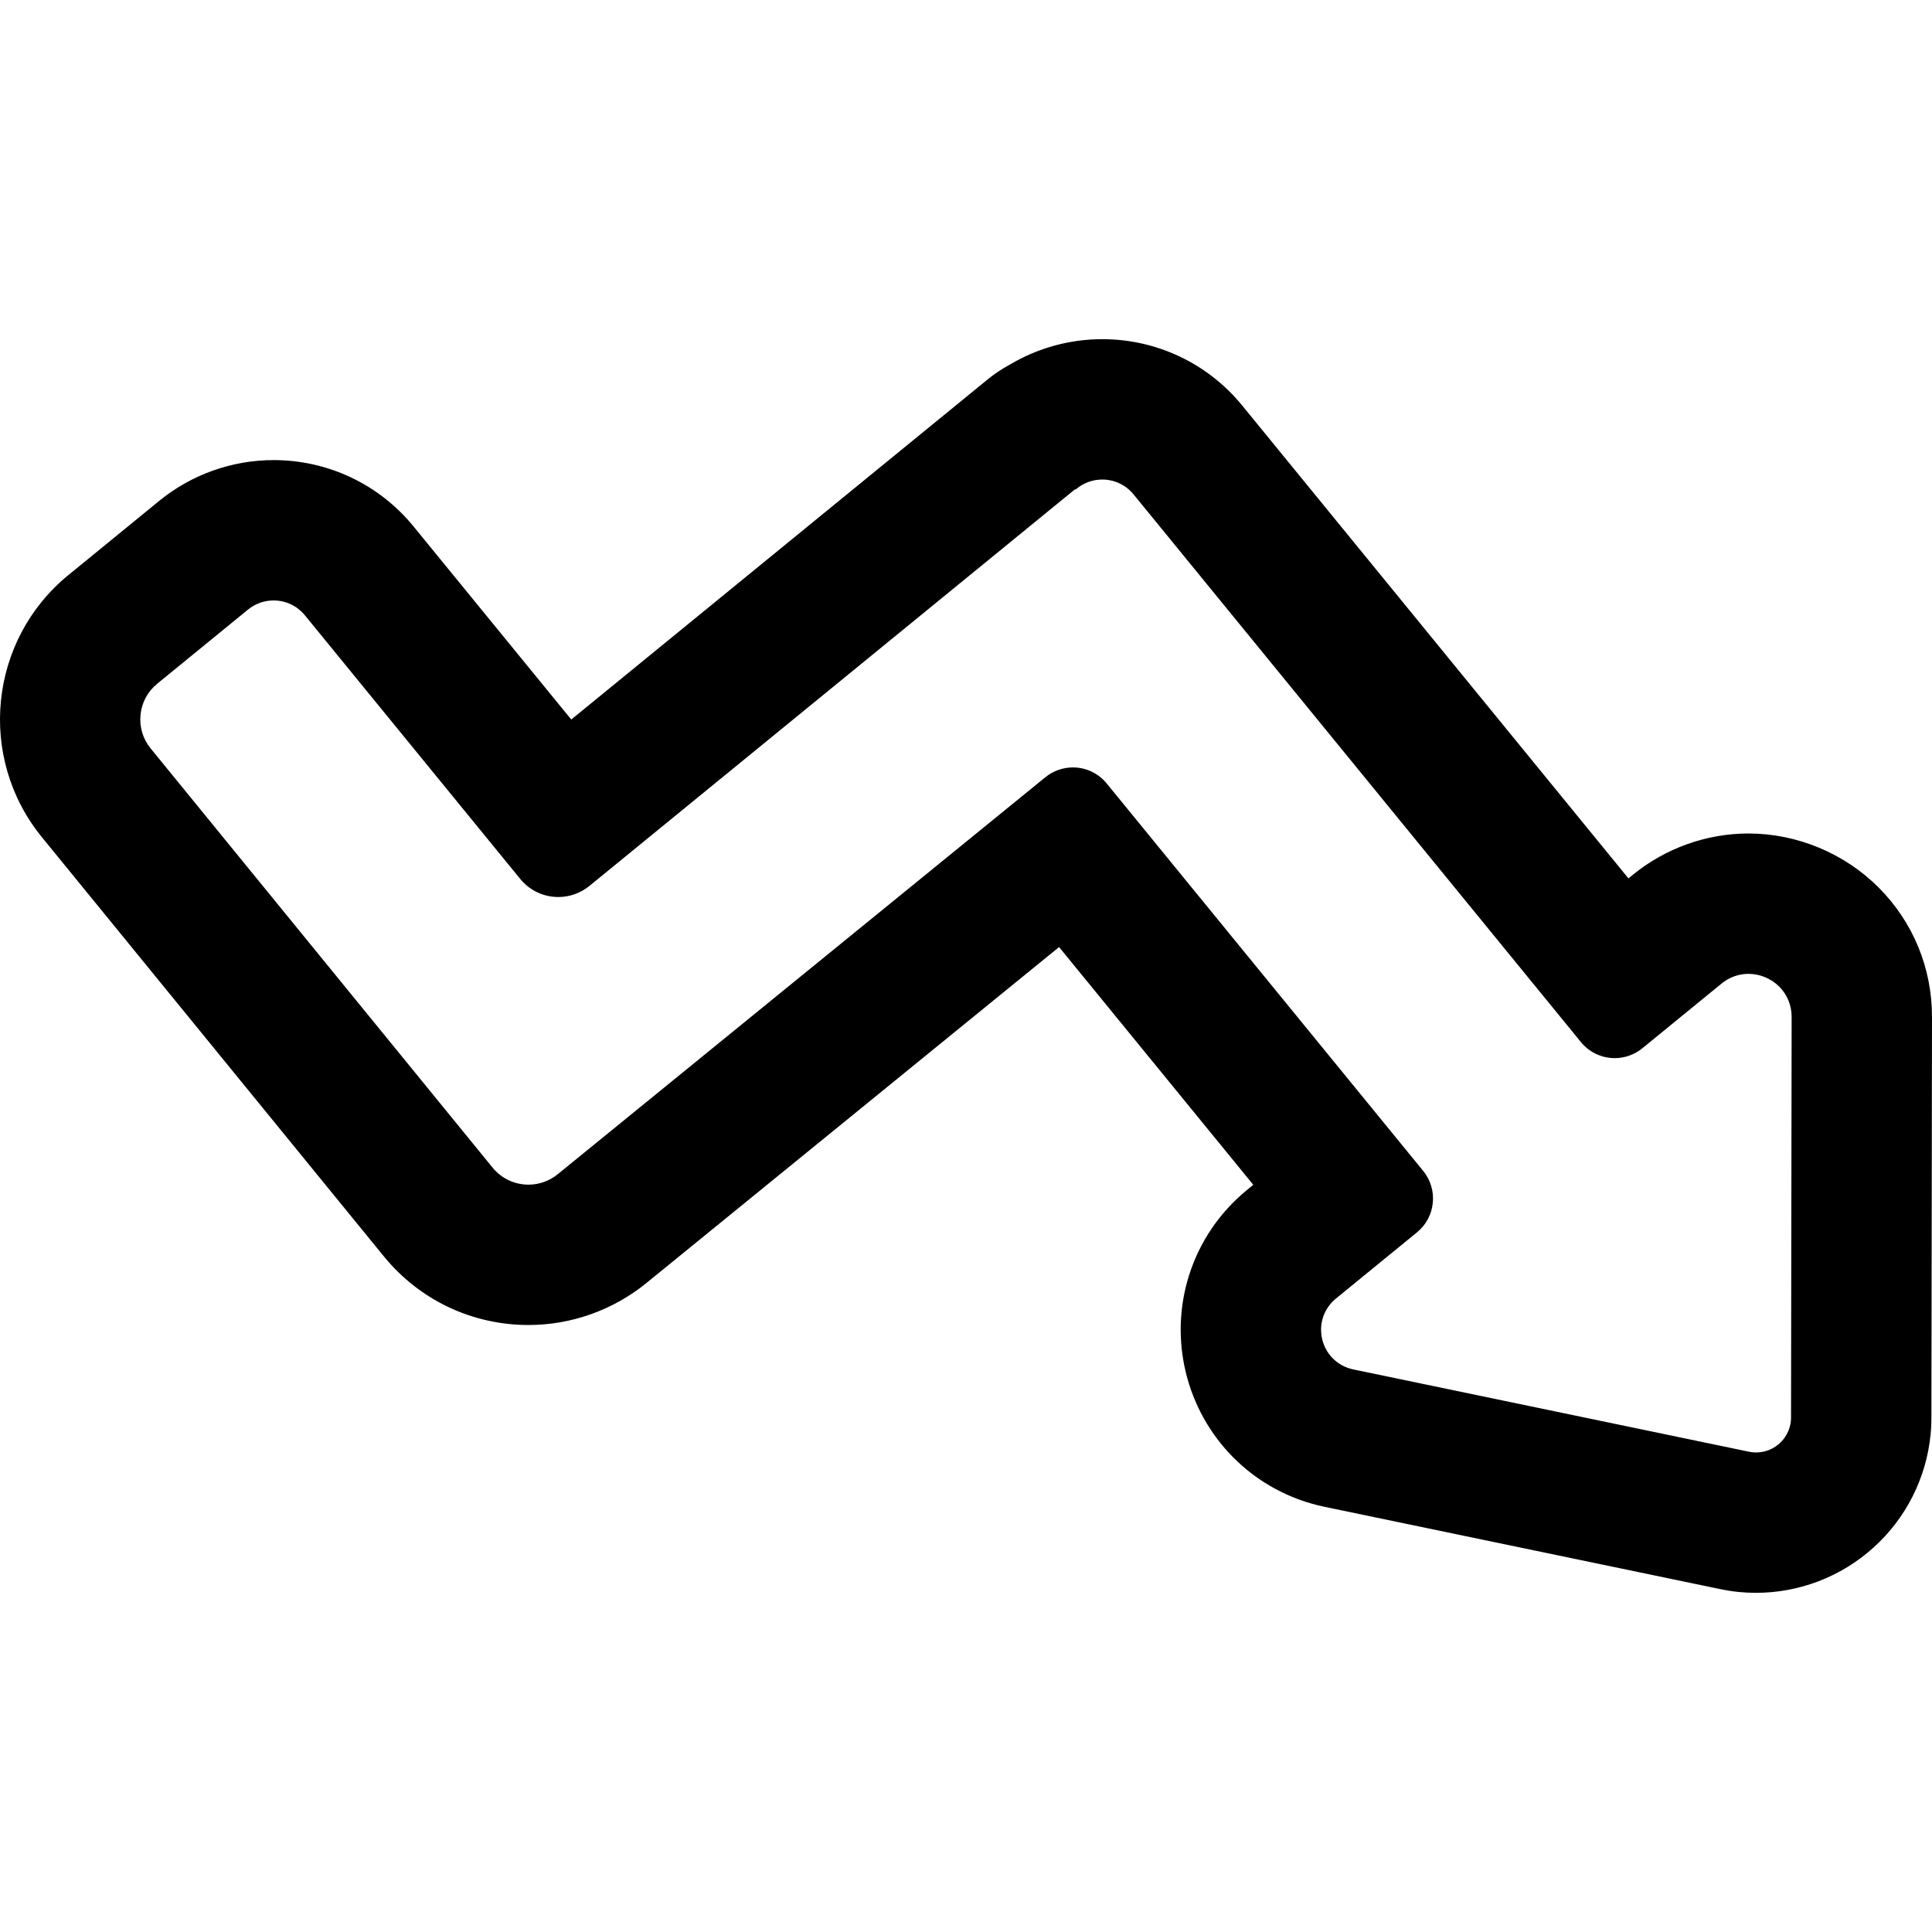 <?xml version="1.0" encoding="iso-8859-1"?>
<!-- Uploaded to: SVG Repo, www.svgrepo.com, Generator: SVG Repo Mixer Tools -->
<!DOCTYPE svg PUBLIC "-//W3C//DTD SVG 1.1//EN" "http://www.w3.org/Graphics/SVG/1.1/DTD/svg11.dtd">
<svg fill="#000000" version="1.1" id="Capa_1" xmlns="http://www.w3.org/2000/svg" xmlns:xlink="http://www.w3.org/1999/xlink" 
	 width="800px" height="800px" viewBox="0 0 603.421 603.421"
	 xml:space="preserve">
<g>
	<g>
		<g>
			<path d="M120.267,392.077c11.021,13.513,27.349,21.265,44.795,21.265c13.247,0,26.203-4.608,36.48-12.976l129.311-105.275
				l61.289,75.036l-2.307,1.885c-8.559,6.991-14.803,16.222-18.058,26.691c-3.011,9.691-3.322,20.047-0.899,29.949
				c2.422,9.903,7.479,18.946,14.624,26.151c7.72,7.786,17.52,13.091,28.341,15.341l123.596,25.707
				c1.271,0.264,3.208,0.635,5.625,0.873c1.767,0.175,3.568,0.264,5.348,0.264c13.434,0,26.34-4.955,36.34-13.953
				c10.089-9.077,16.386-21.511,17.73-35.011c0.221-2.218,0.25-4.036,0.251-5.228l0.188-125.103
				c0.022-15.193-5.845-29.451-16.522-40.145c-10.614-10.63-25.306-16.727-40.306-16.727c-12.984,0-25.711,4.556-35.838,12.828
				l-1.714,1.399L387.61,126.994c-10.673-13.067-26.474-20.562-43.351-20.562c-10.097,0-20.014,2.763-28.632,7.889
				c-2.392,1.284-4.694,2.814-6.875,4.596L178.35,225.432l-49.558-60.672c-10.672-13.067-26.474-20.562-43.35-20.562
				c-12.861,0-25.432,4.482-35.396,12.622l-28.375,23.176c-24.637,20.124-28.31,56.541-8.187,81.179L120.267,392.077z
				 M48.773,213.175l28.374-23.176c2.437-1.991,5.375-2.96,8.295-2.96c3.805,0,7.577,1.646,10.171,4.822l67.261,82.346
				c2.937,3.595,7.207,5.458,11.513,5.458c3.304,0,6.629-1.097,9.388-3.35l152.077-124.218l0.113,0.137
				c2.436-1.99,5.375-2.96,8.294-2.96c3.805,0,7.577,1.646,10.172,4.822l139.731,171.071c2.594,3.176,6.368,4.822,10.172,4.822
				c2.92,0,5.857-0.97,8.295-2.961l24.729-20.198c2.673-2.184,5.739-3.165,8.734-3.166c7.202,0,14.002,5.672,13.988,13.967
				l-0.188,125.103c0,0.35-0.006,0.7-0.04,1.048c-0.591,5.93-5.605,10.367-11.441,10.367c-0.377,0-0.758-0.019-1.142-0.057
				c-0.372-0.036-0.74-0.106-1.107-0.183l-123.596-25.707c-10.811-2.248-14.182-16.027-5.63-23.013l25.32-20.683
				c5.614-4.585,6.447-12.853,1.862-18.467l-98.856-121.025c-2.594-3.177-6.367-4.822-10.172-4.822c-2.92,0-5.856,0.97-8.294,2.96
				L174.497,367.144c-2.774,2.258-6.116,3.358-9.435,3.358c-4.34,0-8.643-1.879-11.6-5.504L46.665,234.076
				C41.476,227.723,42.419,218.365,48.773,213.175z"/>
			<path d="M548.412,497.488c-1.797,0-3.612-0.09-5.396-0.267c-2.446-0.24-4.412-0.618-5.678-0.881l-123.596-25.707
				c-10.918-2.27-20.806-7.622-28.595-15.479c-7.209-7.27-12.312-16.394-14.754-26.384c-2.444-9.989-2.131-20.438,0.907-30.217
				c3.284-10.564,9.584-19.877,18.219-26.931l1.92-1.568l-60.657-74.262l-128.924,104.96c-10.367,8.439-23.435,13.088-36.796,13.088
				c-17.597,0-34.066-7.817-45.183-21.448L13.098,261.492C-7.2,236.641-3.495,199.908,21.355,179.61l28.375-23.176
				c10.053-8.212,22.735-12.735,35.712-12.735c17.027,0,32.969,7.562,43.737,20.745l49.242,60.285L308.436,118.53
				c2.167-1.771,4.507-3.334,6.955-4.649c8.734-5.196,18.724-7.948,28.868-7.948c17.027,0,32.97,7.562,43.737,20.745
				l120.616,147.669l1.326-1.083c10.216-8.345,23.056-12.94,36.154-12.94c15.133,0,29.952,6.15,40.659,16.873
				c10.771,10.788,16.691,25.17,16.669,40.499l-0.188,125.103c-0.001,1.182-0.028,3.014-0.254,5.276
				c-1.356,13.624-7.711,26.172-17.894,35.333C574.994,492.487,561.969,497.488,548.412,497.488z M330.924,294.388l0.316,0.387
				l61.604,75.424l-2.693,2.2c-8.482,6.929-14.671,16.076-17.896,26.453c-2.984,9.605-3.292,19.869-0.892,29.682
				c2.4,9.814,7.412,18.777,14.494,25.918c7.65,7.717,17.362,12.974,28.087,15.204l123.596,25.707
				c1.243,0.258,3.174,0.628,5.572,0.864c1.752,0.174,3.534,0.262,5.299,0.262c13.311,0,26.098-4.91,36.005-13.825
				c9.997-8.993,16.235-21.312,17.567-34.688c0.222-2.218,0.248-4.018,0.249-5.178l0.188-125.104
				c0.022-15.061-5.794-29.192-16.376-39.79c-10.521-10.537-25.083-16.58-39.952-16.58c-12.868,0-25.483,4.516-35.521,12.715
				l-2.102,1.716L387.222,127.311c-10.577-12.951-26.236-20.378-42.963-20.378c-9.965,0-19.776,2.704-28.376,7.818
				c-2.411,1.295-4.697,2.823-6.814,4.553l-130.79,106.832l-49.875-61.059c-10.577-12.951-26.236-20.378-42.962-20.378
				c-12.747,0-25.205,4.442-35.079,12.509l-28.375,23.176c-24.424,19.95-28.064,56.051-8.116,80.476l106.782,130.901
				c10.926,13.397,27.112,21.081,44.408,21.081c13.132,0,25.976-4.568,36.165-12.863L330.924,294.388z M548.413,454.647
				c-0.394,0-0.791-0.02-1.191-0.06c-0.389-0.037-0.774-0.11-1.159-0.19L422.466,428.69c-5.191-1.079-9.2-4.949-10.46-10.101
				c-1.26-5.15,0.509-10.434,4.615-13.789l25.32-20.682c5.392-4.403,6.195-12.372,1.791-17.764L344.876,245.33
				c-2.406-2.948-5.973-4.639-9.784-4.639c-2.896,0-5.729,1.011-7.978,2.848L174.812,367.531c-2.75,2.238-6.213,3.471-9.75,3.471
				c-4.67,0-9.039-2.073-11.987-5.688L46.278,234.392c-2.594-3.176-3.796-7.172-3.385-11.253s2.388-7.757,5.564-10.351
				l28.374-23.176c2.426-1.982,5.484-3.073,8.611-3.073c4.112,0,7.96,1.825,10.559,5.006l67.261,82.346
				c2.738,3.352,6.793,5.274,11.126,5.274c3.294,0,6.516-1.15,9.071-3.237l152.462-124.533l0.119,0.144
				c2.358-1.787,5.258-2.766,8.22-2.766c4.111,0,7.96,1.824,10.56,5.005L494.551,324.85c2.407,2.948,5.974,4.639,9.784,4.639
				c2.896,0,5.73-1.012,7.979-2.849l24.729-20.198c2.624-2.144,5.754-3.277,9.051-3.278c3.845,0,7.615,1.568,10.346,4.304
				c2.678,2.682,4.149,6.292,4.143,10.164l-0.188,125.103c0,0.365-0.007,0.732-0.042,1.096
				C559.737,449.997,554.604,454.647,548.413,454.647z M335.092,239.691c4.113,0,7.962,1.825,10.56,5.006l98.856,121.025
				c4.752,5.819,3.885,14.419-1.934,19.171l-25.32,20.683c-3.806,3.108-5.444,8.004-4.276,12.776
				c1.167,4.772,4.881,8.358,9.691,9.359l123.596,25.707c0.35,0.072,0.7,0.14,1.055,0.174c6.16,0.621,11.438-3.85,12.037-9.862
				c0.032-0.331,0.037-0.665,0.037-0.998l0.188-125.104c0.006-3.604-1.361-6.963-3.85-9.456c-2.545-2.548-6.058-4.01-9.639-4.01
				c-3.063,0.001-5.975,1.057-8.418,3.054l-24.729,20.198c-2.427,1.981-5.484,3.073-8.611,3.073c-4.112,0-7.961-1.824-10.559-5.006
				L354.044,154.412c-2.407-2.948-5.974-4.638-9.784-4.638c-2.897,0-5.73,1.011-7.978,2.847l-0.385,0.314l-0.113-0.137
				L184.092,276.702c-2.734,2.233-6.18,3.463-9.704,3.463c-4.634,0-8.972-2.056-11.9-5.642l-67.261-82.346
				c-2.408-2.948-5.974-4.639-9.784-4.639c-2.897,0-5.73,1.011-7.979,2.848L49.09,213.562c-2.97,2.425-4.817,5.862-5.202,9.677
				c-0.385,3.815,0.739,7.551,3.165,10.521L153.85,364.682c2.758,3.381,6.844,5.32,11.212,5.32c3.308,0,6.546-1.153,9.119-3.246
				l152.302-123.992C328.909,240.783,331.966,239.691,335.092,239.691z"/>
		</g>
	</g>
</g>
</svg>